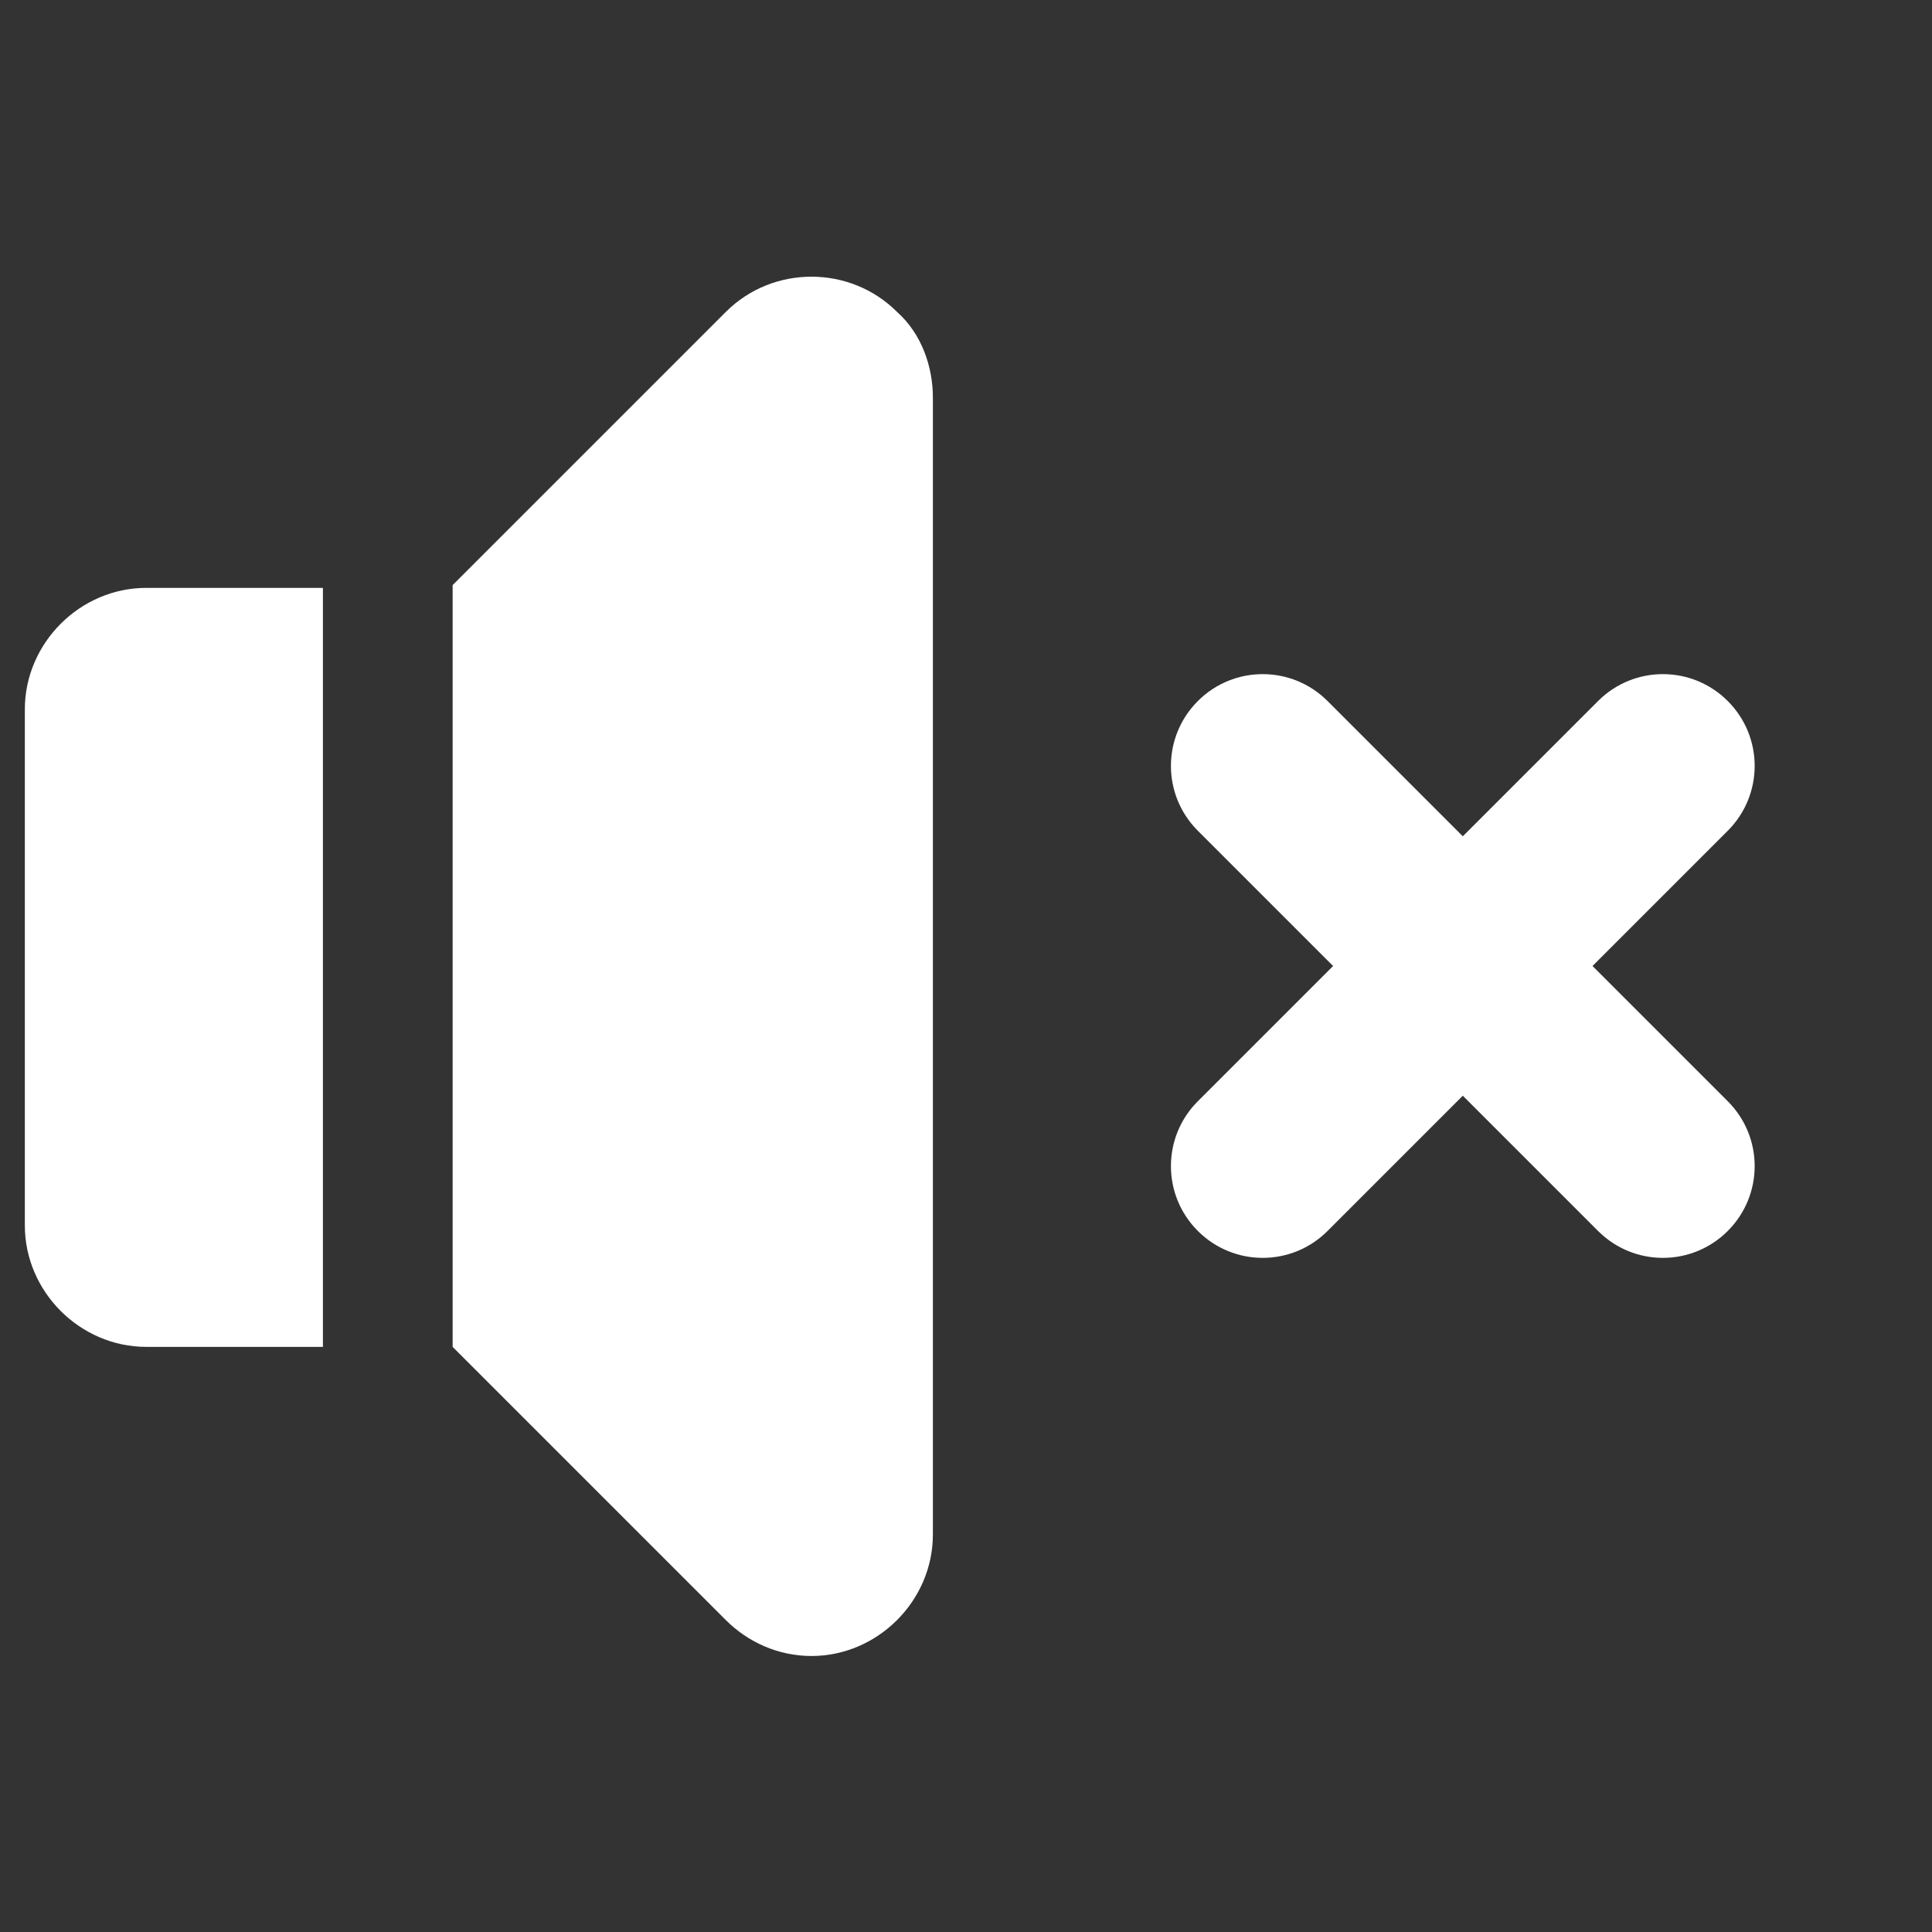 <?xml version="1.0" encoding="UTF-8"?>
<svg id="Layer_1" data-name="Layer 1" xmlns="http://www.w3.org/2000/svg" version="1.1" viewBox="0 0 70 70">
  <rect x="0" y="0" width="70" height="70" fill="#333333" stroke="none"/>
  <defs>
    <style>
      .cls-1 {
        fill: #fff;
        fill-rule: evenodd;
        stroke-width: 0px;
      }
    </style>
  </defs>
  <path class="cls-1" d="M32.5,11.3c-1.7-1.7-4.5-1.7-6.2,0l-9.9,9.9v27.6l9.9,9.9c.8.8,1.9,1.3,3.1,1.3,2.4,0,4.4-2,4.4-4.4V14.4c0-1.1-.4-2.3-1.3-3.1h0Z"/>
  <path class="cls-1" d="M.9,25.7v18.7c0,2.4,2,4.4,4.4,4.4h6.4v-27.5h-6.4c-2.4,0-4.4,2-4.4,4.4h0Z"/>
  <path class="cls-1" d="M57.7,35l4.9-4.9c1.3-1.3,1.3-3.4,0-4.7-1.3-1.3-3.4-1.3-4.7,0l-4.9,4.9-4.9-4.9c-1.3-1.3-3.4-1.3-4.7,0-1.3,1.3-1.3,3.4,0,4.7l4.9,4.9-4.9,4.9c-1.3,1.3-1.3,3.4,0,4.7,1.3,1.3,3.4,1.3,4.7,0l4.9-4.9,4.9,4.9c1.3,1.3,3.4,1.3,4.7,0,1.3-1.3,1.3-3.4,0-4.7l-4.9-4.9Z"/>
</svg>
